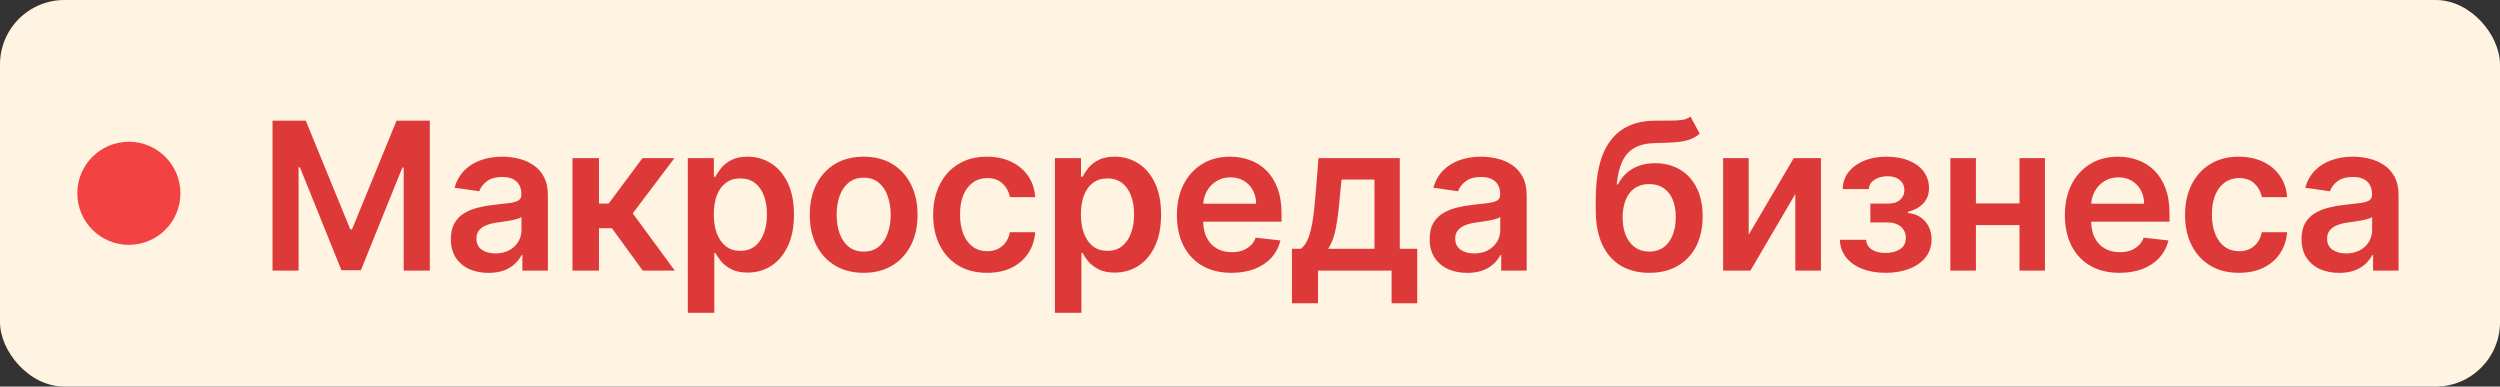 <?xml version="1.0" encoding="UTF-8"?> <svg xmlns="http://www.w3.org/2000/svg" width="194" height="30" viewBox="0 0 194 30" fill="none"><rect x="0" y="0" width="194" height="30" fill="#333333" stroke="none"/><rect width="194" height="30" rx="5" fill="#FFF3E2"></rect><circle cx="10" cy="15" r="4" fill="#F24242"></circle><path d="M21.148 9.364H23.727L27.182 17.796H27.318L30.773 9.364H33.352V21H31.329V13.006H31.222L28.006 20.966H26.494L23.278 12.989H23.171V21H21.148V9.364ZM37.908 21.176C37.355 21.176 36.857 21.078 36.414 20.881C35.974 20.68 35.626 20.384 35.368 19.994C35.115 19.604 34.988 19.123 34.988 18.551C34.988 18.059 35.079 17.651 35.261 17.329C35.442 17.008 35.69 16.75 36.005 16.557C36.319 16.364 36.673 16.218 37.067 16.119C37.465 16.017 37.876 15.943 38.3 15.898C38.812 15.845 39.226 15.797 39.544 15.756C39.863 15.71 40.094 15.642 40.238 15.551C40.386 15.456 40.459 15.311 40.459 15.114V15.079C40.459 14.652 40.332 14.32 40.079 14.085C39.825 13.85 39.459 13.733 38.982 13.733C38.478 13.733 38.079 13.843 37.783 14.062C37.492 14.282 37.294 14.542 37.192 14.841L35.272 14.568C35.423 14.038 35.673 13.595 36.022 13.239C36.37 12.879 36.796 12.61 37.3 12.432C37.804 12.25 38.361 12.159 38.971 12.159C39.391 12.159 39.81 12.208 40.226 12.307C40.643 12.405 41.024 12.568 41.368 12.796C41.713 13.019 41.99 13.324 42.198 13.71C42.41 14.097 42.516 14.579 42.516 15.159V21H40.539V19.801H40.471C40.346 20.044 40.169 20.271 39.942 20.483C39.719 20.691 39.437 20.86 39.096 20.989C38.759 21.114 38.363 21.176 37.908 21.176ZM38.442 19.665C38.855 19.665 39.213 19.583 39.516 19.421C39.819 19.254 40.052 19.034 40.215 18.761C40.382 18.489 40.465 18.191 40.465 17.869V16.841C40.401 16.894 40.291 16.943 40.136 16.989C39.984 17.034 39.813 17.074 39.624 17.108C39.435 17.142 39.247 17.172 39.062 17.199C38.876 17.225 38.715 17.248 38.579 17.267C38.272 17.309 37.997 17.377 37.755 17.472C37.512 17.566 37.321 17.699 37.181 17.869C37.041 18.036 36.971 18.252 36.971 18.517C36.971 18.896 37.109 19.182 37.386 19.375C37.662 19.568 38.014 19.665 38.442 19.665ZM44.424 21V12.273H46.481V15.796H47.231L49.856 12.273H52.333L49.1 16.557L52.367 21H49.879L47.487 17.71H46.481V21H44.424ZM53.374 24.273V12.273H55.396V13.716H55.516C55.622 13.504 55.771 13.278 55.965 13.04C56.158 12.797 56.419 12.591 56.749 12.421C57.078 12.246 57.499 12.159 58.01 12.159C58.684 12.159 59.292 12.331 59.834 12.676C60.379 13.017 60.811 13.523 61.129 14.193C61.451 14.86 61.612 15.678 61.612 16.648C61.612 17.606 61.455 18.421 61.141 19.091C60.826 19.761 60.398 20.273 59.857 20.625C59.315 20.977 58.701 21.153 58.016 21.153C57.516 21.153 57.101 21.07 56.771 20.903C56.442 20.737 56.177 20.536 55.976 20.301C55.779 20.062 55.626 19.837 55.516 19.625H55.431V24.273H53.374ZM55.391 16.636C55.391 17.201 55.47 17.695 55.629 18.119C55.792 18.544 56.025 18.875 56.328 19.114C56.635 19.349 57.006 19.466 57.442 19.466C57.896 19.466 58.277 19.345 58.584 19.102C58.891 18.856 59.122 18.521 59.277 18.097C59.436 17.669 59.516 17.182 59.516 16.636C59.516 16.095 59.438 15.614 59.283 15.193C59.127 14.773 58.896 14.443 58.59 14.204C58.283 13.966 57.9 13.847 57.442 13.847C57.002 13.847 56.629 13.962 56.323 14.193C56.016 14.424 55.783 14.748 55.624 15.165C55.468 15.581 55.391 16.072 55.391 16.636ZM67.02 21.171C66.168 21.171 65.43 20.983 64.805 20.608C64.18 20.233 63.695 19.708 63.35 19.034C63.009 18.36 62.839 17.572 62.839 16.671C62.839 15.769 63.009 14.979 63.35 14.301C63.695 13.623 64.18 13.097 64.805 12.722C65.43 12.347 66.168 12.159 67.02 12.159C67.873 12.159 68.611 12.347 69.236 12.722C69.861 13.097 70.344 13.623 70.685 14.301C71.03 14.979 71.202 15.769 71.202 16.671C71.202 17.572 71.03 18.36 70.685 19.034C70.344 19.708 69.861 20.233 69.236 20.608C68.611 20.983 67.873 21.171 67.02 21.171ZM67.032 19.523C67.494 19.523 67.88 19.396 68.191 19.142C68.502 18.884 68.733 18.54 68.884 18.108C69.04 17.676 69.117 17.195 69.117 16.665C69.117 16.131 69.04 15.648 68.884 15.216C68.733 14.78 68.502 14.434 68.191 14.176C67.88 13.919 67.494 13.79 67.032 13.79C66.558 13.79 66.165 13.919 65.85 14.176C65.54 14.434 65.306 14.78 65.151 15.216C65 15.648 64.924 16.131 64.924 16.665C64.924 17.195 65 17.676 65.151 18.108C65.306 18.54 65.54 18.884 65.85 19.142C66.165 19.396 66.558 19.523 67.032 19.523ZM76.595 21.171C75.724 21.171 74.976 20.979 74.351 20.597C73.729 20.214 73.25 19.686 72.913 19.011C72.58 18.333 72.413 17.553 72.413 16.671C72.413 15.784 72.584 15.002 72.924 14.324C73.265 13.642 73.746 13.112 74.368 12.733C74.993 12.35 75.731 12.159 76.584 12.159C77.292 12.159 77.919 12.29 78.464 12.551C79.013 12.809 79.451 13.174 79.777 13.648C80.103 14.117 80.288 14.667 80.334 15.296H78.368C78.288 14.875 78.099 14.525 77.799 14.244C77.504 13.96 77.108 13.818 76.612 13.818C76.192 13.818 75.822 13.932 75.504 14.159C75.186 14.383 74.938 14.704 74.76 15.125C74.585 15.546 74.498 16.049 74.498 16.636C74.498 17.231 74.585 17.742 74.76 18.171C74.934 18.595 75.178 18.922 75.493 19.153C75.811 19.381 76.184 19.494 76.612 19.494C76.915 19.494 77.186 19.438 77.424 19.324C77.667 19.206 77.87 19.038 78.032 18.818C78.195 18.599 78.307 18.331 78.368 18.017H80.334C80.284 18.634 80.103 19.182 79.788 19.659C79.474 20.133 79.046 20.504 78.504 20.773C77.962 21.038 77.326 21.171 76.595 21.171ZM81.862 24.273V12.273H83.885V13.716H84.004C84.111 13.504 84.26 13.278 84.453 13.04C84.647 12.797 84.908 12.591 85.237 12.421C85.567 12.246 85.987 12.159 86.499 12.159C87.173 12.159 87.781 12.331 88.323 12.676C88.868 13.017 89.3 13.523 89.618 14.193C89.94 14.86 90.101 15.678 90.101 16.648C90.101 17.606 89.944 18.421 89.629 19.091C89.315 19.761 88.887 20.273 88.345 20.625C87.804 20.977 87.19 21.153 86.504 21.153C86.004 21.153 85.59 21.07 85.26 20.903C84.931 20.737 84.665 20.536 84.465 20.301C84.268 20.062 84.114 19.837 84.004 19.625H83.919V24.273H81.862ZM83.879 16.636C83.879 17.201 83.959 17.695 84.118 18.119C84.281 18.544 84.514 18.875 84.817 19.114C85.124 19.349 85.495 19.466 85.931 19.466C86.385 19.466 86.766 19.345 87.073 19.102C87.379 18.856 87.611 18.521 87.766 18.097C87.925 17.669 88.004 17.182 88.004 16.636C88.004 16.095 87.927 15.614 87.772 15.193C87.616 14.773 87.385 14.443 87.078 14.204C86.772 13.966 86.389 13.847 85.931 13.847C85.491 13.847 85.118 13.962 84.811 14.193C84.504 14.424 84.272 14.748 84.112 15.165C83.957 15.581 83.879 16.072 83.879 16.636ZM95.566 21.171C94.691 21.171 93.935 20.989 93.299 20.625C92.666 20.258 92.18 19.739 91.839 19.068C91.498 18.394 91.327 17.6 91.327 16.688C91.327 15.79 91.498 15.002 91.839 14.324C92.183 13.642 92.665 13.112 93.282 12.733C93.899 12.35 94.625 12.159 95.458 12.159C95.996 12.159 96.504 12.246 96.981 12.421C97.462 12.591 97.886 12.856 98.254 13.216C98.625 13.576 98.916 14.034 99.129 14.591C99.341 15.144 99.447 15.803 99.447 16.568V17.199H92.293V15.812H97.475C97.471 15.419 97.386 15.068 97.219 14.761C97.053 14.451 96.82 14.206 96.521 14.028C96.225 13.85 95.88 13.761 95.487 13.761C95.066 13.761 94.697 13.864 94.379 14.068C94.06 14.269 93.812 14.534 93.634 14.864C93.46 15.189 93.371 15.547 93.367 15.938V17.148C93.367 17.655 93.46 18.091 93.646 18.454C93.831 18.814 94.091 19.091 94.424 19.284C94.757 19.474 95.147 19.568 95.594 19.568C95.894 19.568 96.165 19.526 96.407 19.443C96.649 19.356 96.86 19.229 97.038 19.062C97.216 18.896 97.35 18.689 97.441 18.443L99.362 18.659C99.24 19.167 99.009 19.61 98.668 19.989C98.331 20.364 97.899 20.655 97.373 20.864C96.846 21.068 96.244 21.171 95.566 21.171ZM100.254 23.534V19.307H100.947C101.133 19.163 101.288 18.968 101.413 18.722C101.538 18.472 101.64 18.178 101.72 17.841C101.803 17.5 101.872 17.119 101.925 16.699C101.978 16.275 102.025 15.818 102.067 15.329L102.317 12.273H108.623V19.307H109.976V23.534H107.987V21H102.277V23.534H100.254ZM103.061 19.307H106.658V13.932H104.101L103.964 15.329C103.889 16.254 103.788 17.046 103.663 17.704C103.538 18.364 103.337 18.898 103.061 19.307ZM113.863 21.176C113.31 21.176 112.811 21.078 112.368 20.881C111.929 20.68 111.58 20.384 111.323 19.994C111.069 19.604 110.942 19.123 110.942 18.551C110.942 18.059 111.033 17.651 111.215 17.329C111.397 17.008 111.645 16.75 111.959 16.557C112.274 16.364 112.628 16.218 113.022 16.119C113.419 16.017 113.83 15.943 114.255 15.898C114.766 15.845 115.181 15.797 115.499 15.756C115.817 15.71 116.048 15.642 116.192 15.551C116.34 15.456 116.414 15.311 116.414 15.114V15.079C116.414 14.652 116.287 14.32 116.033 14.085C115.779 13.85 115.414 13.733 114.936 13.733C114.433 13.733 114.033 13.843 113.738 14.062C113.446 14.282 113.249 14.542 113.147 14.841L111.226 14.568C111.378 14.038 111.628 13.595 111.976 13.239C112.325 12.879 112.751 12.61 113.255 12.432C113.758 12.25 114.315 12.159 114.925 12.159C115.346 12.159 115.764 12.208 116.181 12.307C116.597 12.405 116.978 12.568 117.323 12.796C117.667 13.019 117.944 13.324 118.152 13.71C118.364 14.097 118.471 14.579 118.471 15.159V21H116.493V19.801H116.425C116.3 20.044 116.124 20.271 115.897 20.483C115.673 20.691 115.391 20.86 115.05 20.989C114.713 21.114 114.317 21.176 113.863 21.176ZM114.397 19.665C114.81 19.665 115.167 19.583 115.471 19.421C115.774 19.254 116.006 19.034 116.169 18.761C116.336 18.489 116.419 18.191 116.419 17.869V16.841C116.355 16.894 116.245 16.943 116.09 16.989C115.938 17.034 115.768 17.074 115.578 17.108C115.389 17.142 115.202 17.172 115.016 17.199C114.83 17.225 114.669 17.248 114.533 17.267C114.226 17.309 113.952 17.377 113.709 17.472C113.467 17.566 113.275 17.699 113.135 17.869C112.995 18.036 112.925 18.252 112.925 18.517C112.925 18.896 113.063 19.182 113.34 19.375C113.616 19.568 113.969 19.665 114.397 19.665ZM131.182 9.045L131.898 10.375C131.644 10.595 131.36 10.754 131.045 10.852C130.731 10.951 130.362 11.015 129.937 11.046C129.517 11.072 129.017 11.091 128.437 11.102C127.786 11.117 127.254 11.241 126.841 11.472C126.428 11.703 126.112 12.053 125.892 12.523C125.672 12.989 125.528 13.583 125.46 14.307H125.557C125.829 13.773 126.212 13.366 126.704 13.085C127.197 12.805 127.775 12.665 128.437 12.665C129.161 12.665 129.799 12.828 130.352 13.153C130.909 13.475 131.343 13.943 131.653 14.557C131.968 15.171 132.125 15.913 132.125 16.784C132.125 17.682 131.956 18.46 131.619 19.119C131.282 19.775 130.803 20.28 130.182 20.636C129.564 20.992 128.831 21.171 127.983 21.171C127.138 21.171 126.403 20.987 125.778 20.619C125.157 20.248 124.676 19.701 124.335 18.977C123.998 18.25 123.829 17.354 123.829 16.29V15.506C123.829 13.453 124.212 11.921 124.977 10.909C125.742 9.898 126.877 9.383 128.381 9.364C128.828 9.356 129.227 9.354 129.579 9.358C129.936 9.362 130.246 9.345 130.511 9.307C130.776 9.269 131 9.182 131.182 9.045ZM127.994 19.523C128.415 19.523 128.778 19.415 129.085 19.199C129.392 18.979 129.627 18.669 129.79 18.267C129.956 17.866 130.04 17.39 130.04 16.841C130.04 16.299 129.956 15.839 129.79 15.46C129.623 15.078 129.386 14.786 129.079 14.585C128.773 14.384 128.407 14.284 127.983 14.284C127.665 14.284 127.379 14.341 127.125 14.454C126.871 14.568 126.655 14.735 126.477 14.954C126.299 15.174 126.163 15.441 126.068 15.756C125.973 16.07 125.922 16.432 125.915 16.841C125.915 17.663 126.1 18.316 126.472 18.801C126.843 19.282 127.35 19.523 127.994 19.523ZM135.698 18.216L139.192 12.273H141.306V21H139.317V15.051L135.834 21H133.715V12.273H135.698V18.216ZM142.775 18.608H144.815C144.834 18.934 144.98 19.186 145.252 19.364C145.525 19.542 145.879 19.631 146.315 19.631C146.758 19.631 147.131 19.534 147.434 19.341C147.741 19.144 147.894 18.847 147.894 18.449C147.894 18.214 147.836 18.008 147.718 17.829C147.601 17.648 147.436 17.508 147.224 17.409C147.012 17.311 146.762 17.261 146.474 17.261H145.139V15.801H146.474C146.902 15.801 147.226 15.703 147.446 15.506C147.669 15.309 147.781 15.061 147.781 14.761C147.781 14.439 147.663 14.178 147.429 13.977C147.197 13.777 146.877 13.676 146.468 13.676C146.059 13.676 145.718 13.769 145.446 13.954C145.177 14.14 145.036 14.379 145.025 14.671H142.997C143.004 14.163 143.156 13.722 143.451 13.347C143.75 12.972 144.152 12.68 144.656 12.472C145.163 12.263 145.735 12.159 146.372 12.159C147.054 12.159 147.643 12.261 148.139 12.466C148.635 12.671 149.018 12.956 149.286 13.324C149.555 13.688 149.69 14.116 149.69 14.608C149.69 15.081 149.542 15.473 149.247 15.784C148.951 16.091 148.554 16.311 148.054 16.443V16.534C148.398 16.553 148.709 16.651 148.985 16.829C149.262 17.004 149.482 17.241 149.644 17.54C149.807 17.839 149.889 18.186 149.889 18.579C149.889 19.114 149.735 19.576 149.429 19.966C149.122 20.352 148.699 20.65 148.161 20.858C147.627 21.066 147.016 21.171 146.326 21.171C145.656 21.171 145.055 21.07 144.525 20.869C143.999 20.665 143.58 20.371 143.269 19.989C142.959 19.606 142.794 19.146 142.775 18.608ZM157.342 15.784V17.472H152.695V15.784H157.342ZM153.331 12.273V21H151.348V12.273H153.331ZM158.689 12.273V21H156.712V12.273H158.689ZM164.474 21.171C163.599 21.171 162.843 20.989 162.207 20.625C161.574 20.258 161.087 19.739 160.746 19.068C160.405 18.394 160.235 17.6 160.235 16.688C160.235 15.79 160.405 15.002 160.746 14.324C161.091 13.642 161.572 13.112 162.189 12.733C162.807 12.35 163.532 12.159 164.366 12.159C164.904 12.159 165.411 12.246 165.888 12.421C166.369 12.591 166.794 12.856 167.161 13.216C167.532 13.576 167.824 14.034 168.036 14.591C168.248 15.144 168.354 15.803 168.354 16.568V17.199H161.201V15.812H166.383C166.379 15.419 166.294 15.068 166.127 14.761C165.96 14.451 165.727 14.206 165.428 14.028C165.133 13.85 164.788 13.761 164.394 13.761C163.974 13.761 163.604 13.864 163.286 14.068C162.968 14.269 162.72 14.534 162.542 14.864C162.368 15.189 162.279 15.547 162.275 15.938V17.148C162.275 17.655 162.368 18.091 162.553 18.454C162.739 18.814 162.998 19.091 163.332 19.284C163.665 19.474 164.055 19.568 164.502 19.568C164.801 19.568 165.072 19.526 165.314 19.443C165.557 19.356 165.767 19.229 165.945 19.062C166.123 18.896 166.258 18.689 166.349 18.443L168.269 18.659C168.148 19.167 167.917 19.61 167.576 19.989C167.239 20.364 166.807 20.655 166.28 20.864C165.754 21.068 165.152 21.171 164.474 21.171ZM173.741 21.171C172.87 21.171 172.122 20.979 171.497 20.597C170.876 20.214 170.396 19.686 170.059 19.011C169.726 18.333 169.559 17.553 169.559 16.671C169.559 15.784 169.73 15.002 170.071 14.324C170.412 13.642 170.893 13.112 171.514 12.733C172.139 12.35 172.878 12.159 173.73 12.159C174.438 12.159 175.065 12.29 175.61 12.551C176.16 12.809 176.597 13.174 176.923 13.648C177.249 14.117 177.434 14.667 177.48 15.296H175.514C175.434 14.875 175.245 14.525 174.946 14.244C174.65 13.96 174.254 13.818 173.758 13.818C173.338 13.818 172.968 13.932 172.65 14.159C172.332 14.383 172.084 14.704 171.906 15.125C171.732 15.546 171.645 16.049 171.645 16.636C171.645 17.231 171.732 17.742 171.906 18.171C172.08 18.595 172.324 18.922 172.639 19.153C172.957 19.381 173.33 19.494 173.758 19.494C174.061 19.494 174.332 19.438 174.571 19.324C174.813 19.206 175.016 19.038 175.179 18.818C175.342 18.599 175.453 18.331 175.514 18.017H177.48C177.431 18.634 177.249 19.182 176.934 19.659C176.62 20.133 176.192 20.504 175.65 20.773C175.109 21.038 174.472 21.171 173.741 21.171ZM181.52 21.176C180.967 21.176 180.469 21.078 180.026 20.881C179.586 20.68 179.238 20.384 178.98 19.994C178.726 19.604 178.6 19.123 178.6 18.551C178.6 18.059 178.691 17.651 178.872 17.329C179.054 17.008 179.302 16.75 179.617 16.557C179.931 16.364 180.285 16.218 180.679 16.119C181.077 16.017 181.488 15.943 181.912 15.898C182.423 15.845 182.838 15.797 183.156 15.756C183.475 15.71 183.706 15.642 183.85 15.551C183.997 15.456 184.071 15.311 184.071 15.114V15.079C184.071 14.652 183.944 14.32 183.691 14.085C183.437 13.85 183.071 13.733 182.594 13.733C182.09 13.733 181.691 13.843 181.395 14.062C181.103 14.282 180.906 14.542 180.804 14.841L178.884 14.568C179.035 14.038 179.285 13.595 179.634 13.239C179.982 12.879 180.408 12.61 180.912 12.432C181.416 12.25 181.973 12.159 182.583 12.159C183.003 12.159 183.422 12.208 183.838 12.307C184.255 12.405 184.636 12.568 184.98 12.796C185.325 13.019 185.601 13.324 185.81 13.71C186.022 14.097 186.128 14.579 186.128 15.159V21H184.151V19.801H184.083C183.958 20.044 183.781 20.271 183.554 20.483C183.331 20.691 183.048 20.86 182.708 20.989C182.37 21.114 181.975 21.176 181.52 21.176ZM182.054 19.665C182.467 19.665 182.825 19.583 183.128 19.421C183.431 19.254 183.664 19.034 183.827 18.761C183.994 18.489 184.077 18.191 184.077 17.869V16.841C184.012 16.894 183.903 16.943 183.747 16.989C183.596 17.034 183.425 17.074 183.236 17.108C183.047 17.142 182.859 17.172 182.673 17.199C182.488 17.225 182.327 17.248 182.191 17.267C181.884 17.309 181.609 17.377 181.367 17.472C181.124 17.566 180.933 17.699 180.793 17.869C180.653 18.036 180.583 18.252 180.583 18.517C180.583 18.896 180.721 19.182 180.997 19.375C181.274 19.568 181.626 19.665 182.054 19.665Z" fill="#DE3939"></path></svg> 